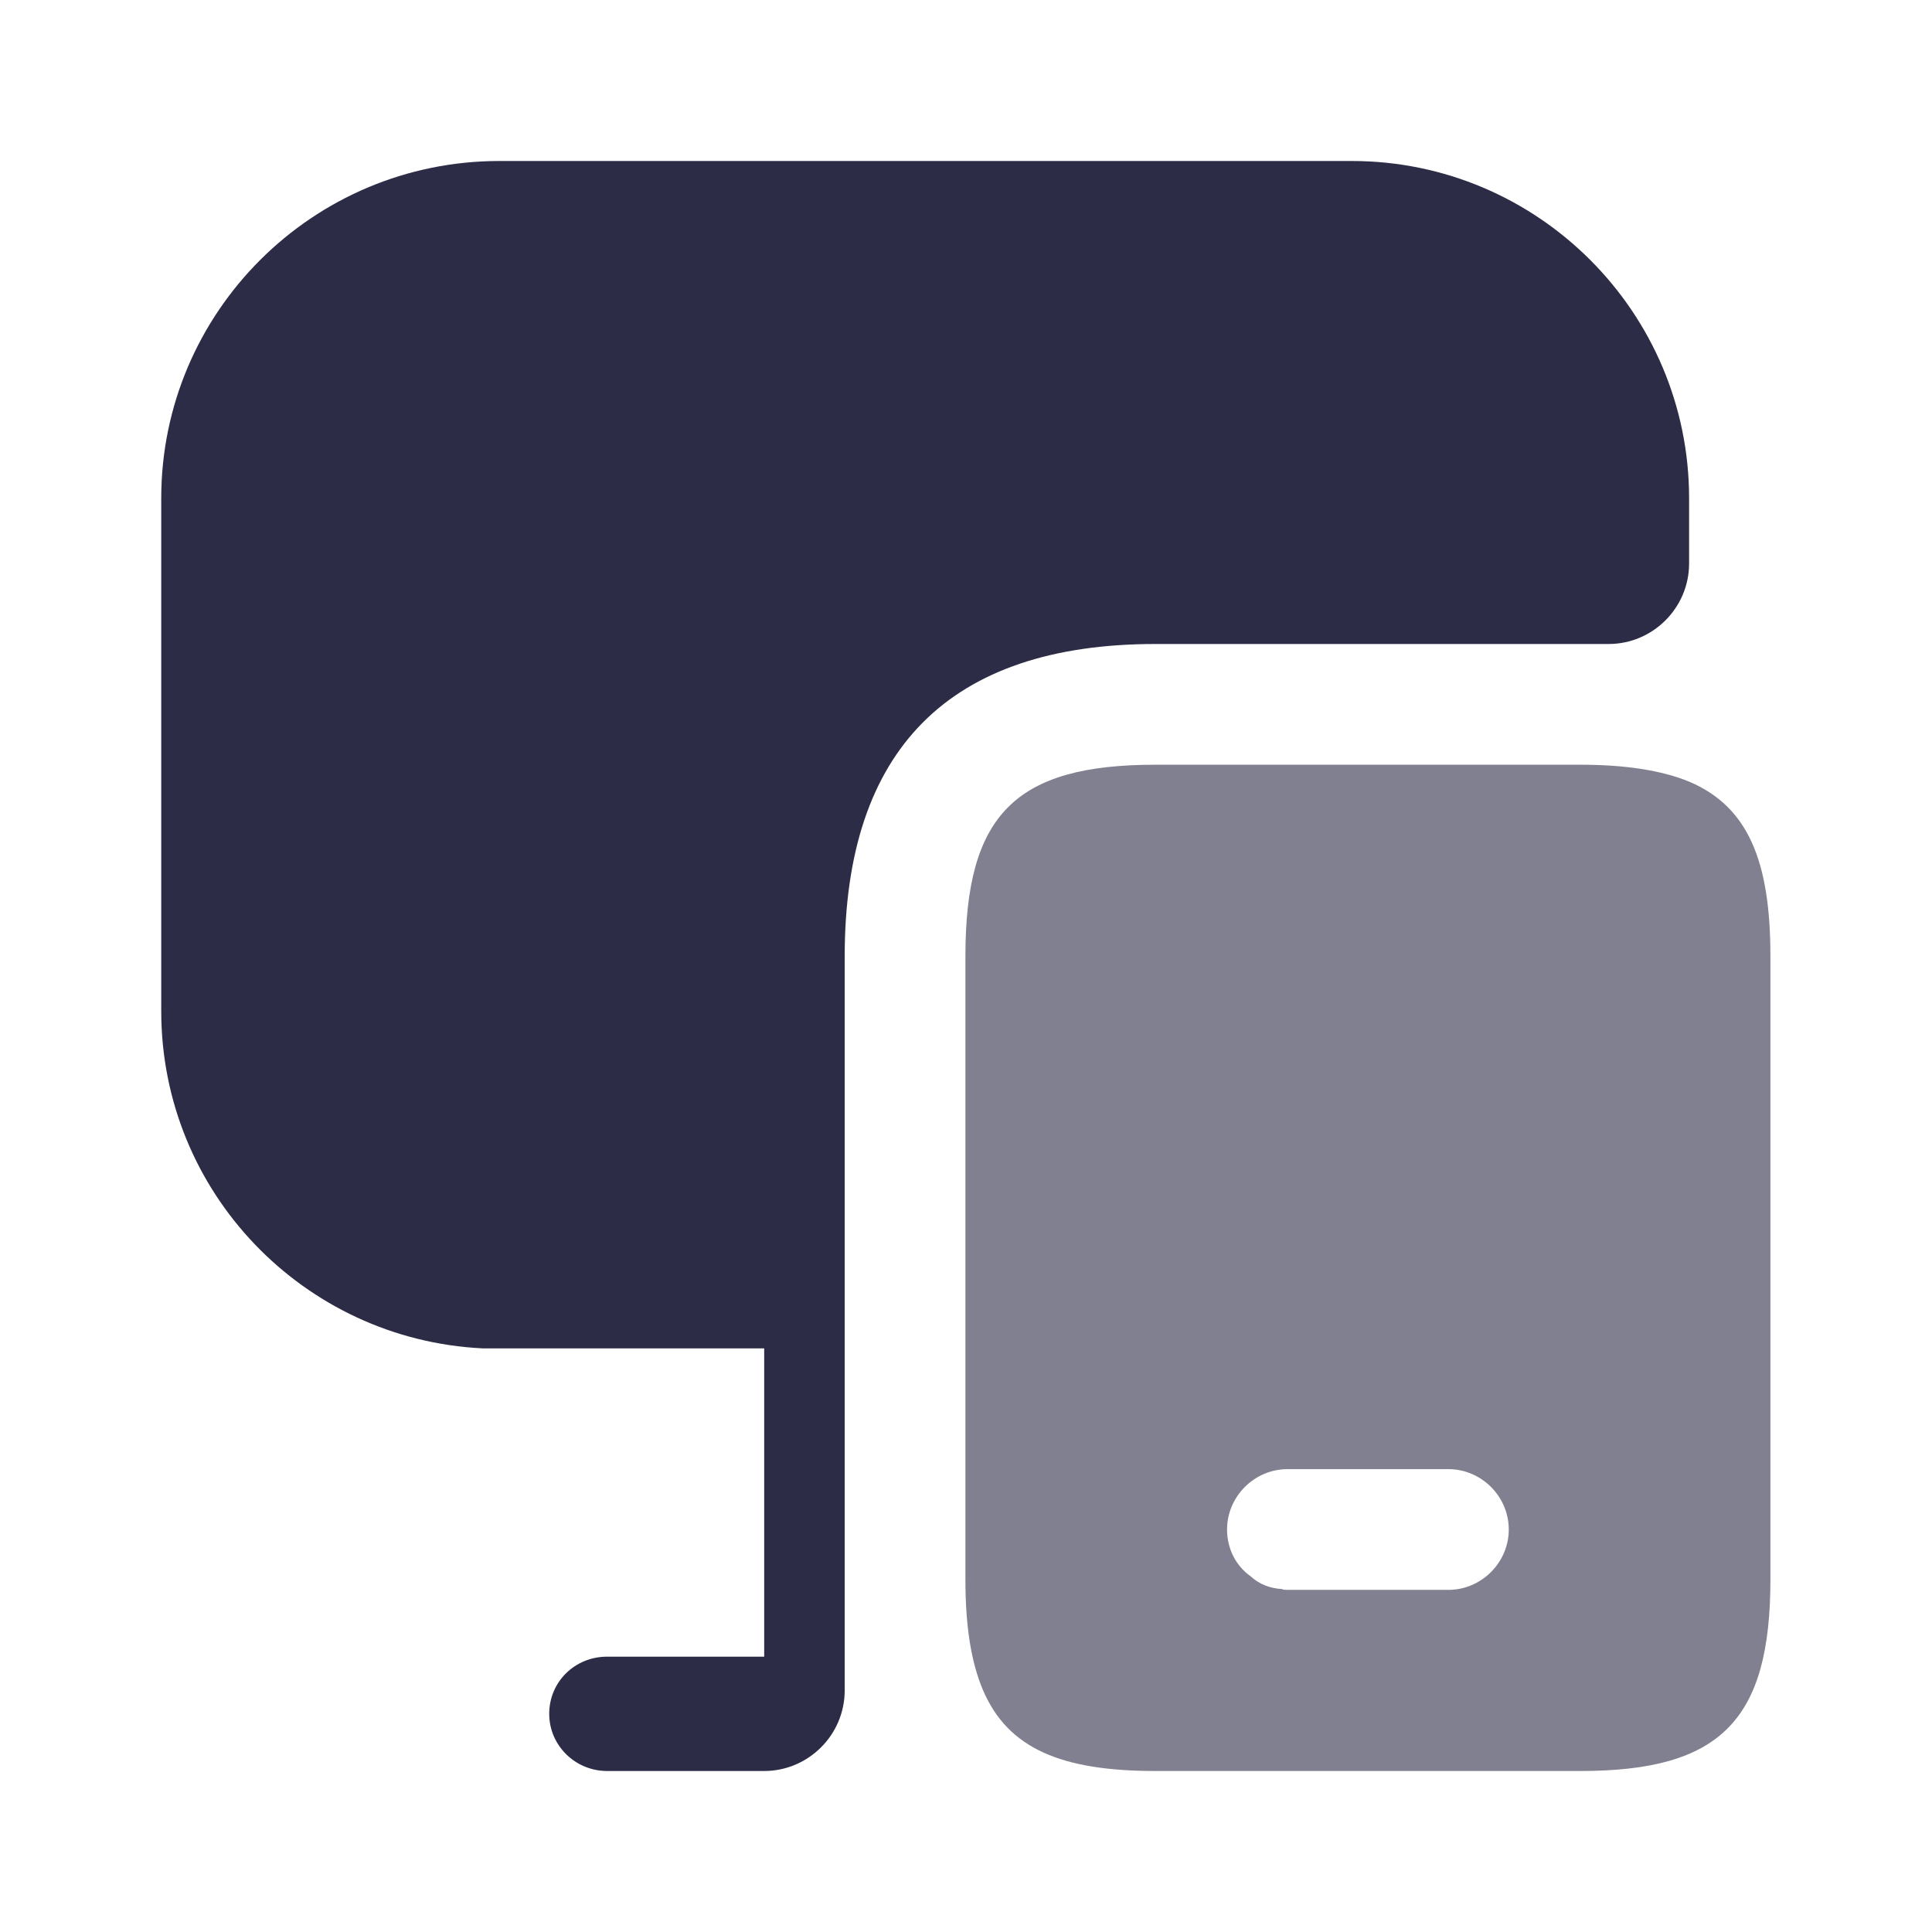 <svg width="33" height="33" viewBox="0 0 33 33" fill="none" xmlns="http://www.w3.org/2000/svg">
<path d="M28.852 13.351C28.384 13.159 27.765 13.062 26.995 13.062H19.735C17.343 13.062 16.49 13.915 16.49 16.335V26.977C16.49 27.775 16.587 28.394 16.793 28.875C17.219 29.865 18.127 30.25 19.735 30.25H26.995C29.388 30.25 30.24 29.384 30.24 26.977V16.335C30.24 14.699 29.855 13.777 28.852 13.351ZM24.74 27.156H21.99C21.963 27.156 21.922 27.156 21.894 27.142C21.688 27.129 21.509 27.06 21.358 26.922C21.11 26.744 20.959 26.455 20.959 26.125C20.959 25.561 21.427 25.094 21.99 25.094H24.74C25.304 25.094 25.771 25.561 25.771 26.125C25.771 26.689 25.304 27.156 24.74 27.156Z" fill="#2C2C46" fill-opacity="0.6"/>
<path d="M28.851 8.511V9.625C28.851 10.381 28.233 11 27.476 11H19.735C16.215 11 14.428 12.801 14.428 16.335V28.875C14.428 29.631 13.809 30.25 13.053 30.25H10.371C9.821 30.25 9.381 29.81 9.381 29.274C9.381 28.724 9.821 28.297 10.371 28.297H13.053V23.031H8.24C5.188 22.88 2.754 20.364 2.754 17.27V8.511C2.754 5.335 5.339 2.75 8.529 2.75H23.09C26.266 2.75 28.851 5.335 28.851 8.511Z" fill="#2C2C46"/>
</svg>
